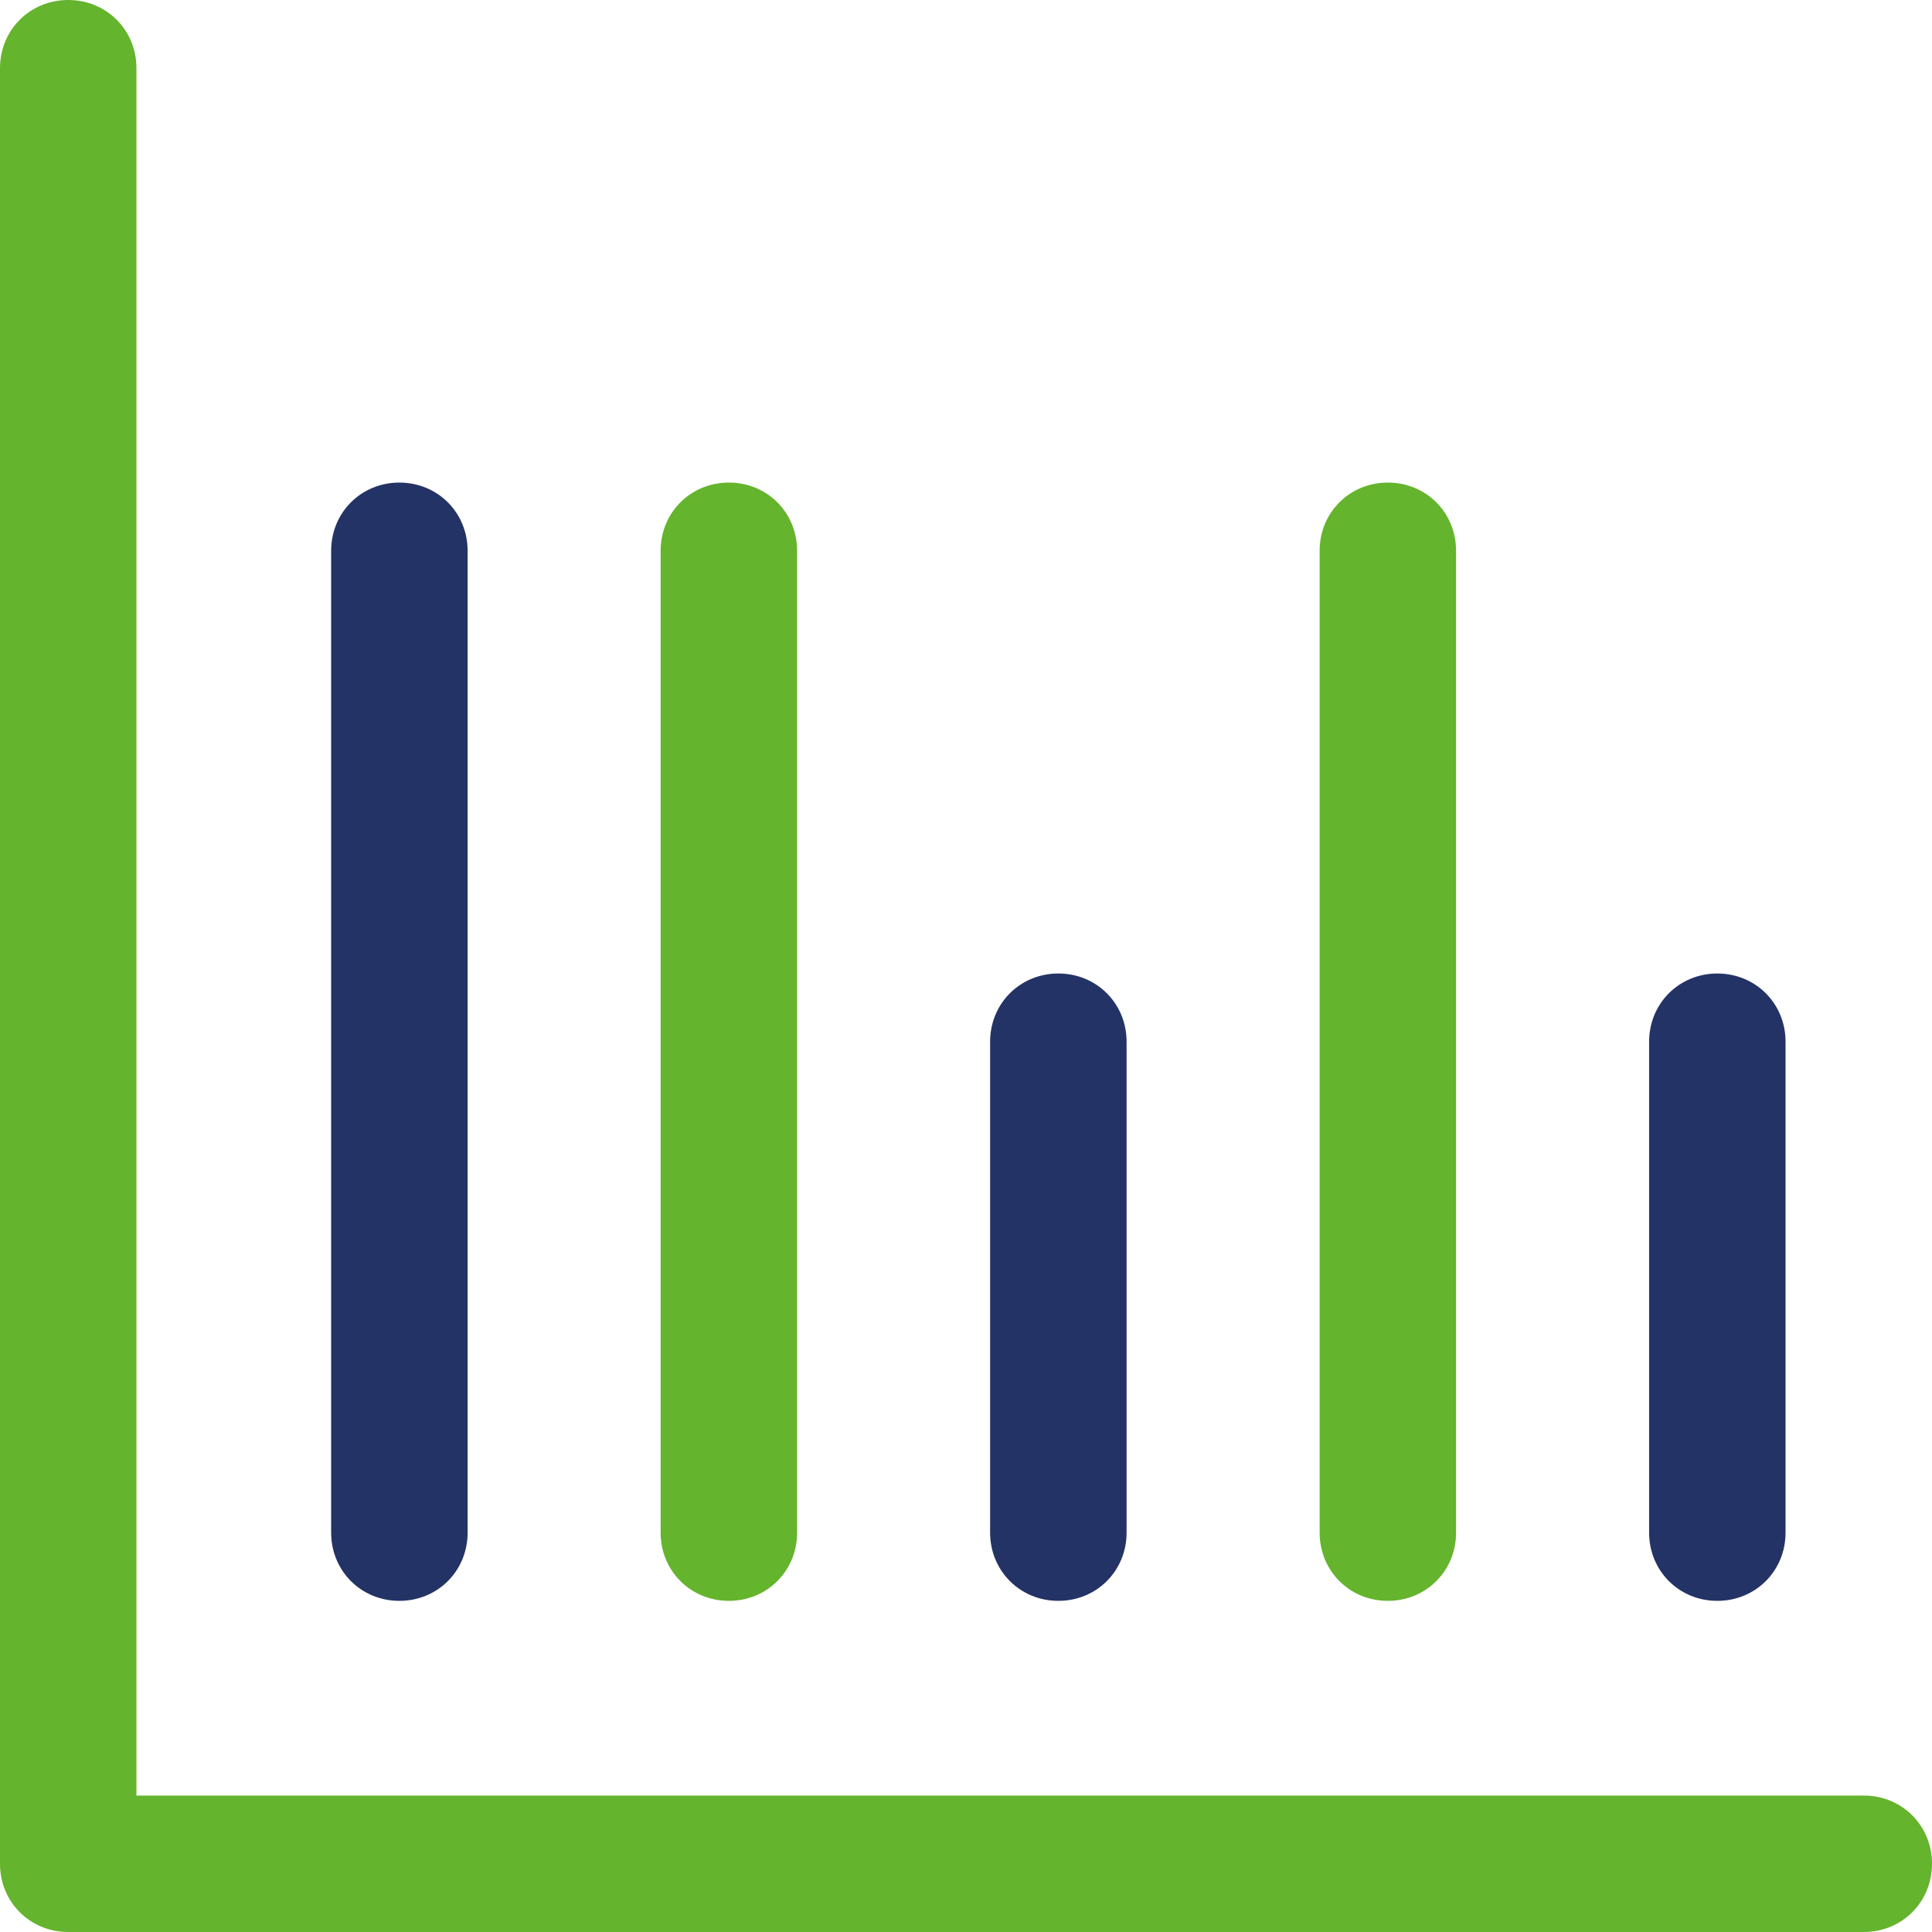 <?xml version="1.0" encoding="UTF-8"?>
<svg width="50px" height="50px" viewBox="0 0 50 50" version="1.1" xmlns="http://www.w3.org/2000/svg" xmlns:xlink="http://www.w3.org/1999/xlink">
    <!-- Generator: Sketch 43.2 (39069) - http://www.bohemiancoding.com/sketch -->
    <title>promiss_icon_verrechnungssaetze</title>
    <desc>Created with Sketch.</desc>
    <defs></defs>
    <g id="assets" stroke="none" stroke-width="1" fill="none" fill-rule="evenodd">
        <g id="promiss_icon_verrechnungssaetze">
            <g id="Group-3">
                <path d="M48.234,46.469 L3.531,46.469 L3.531,1.766 C3.531,0.775 2.756,0 1.766,0 C0.775,0 0,0.775 0,1.766 L0,48.234 C0,49.225 0.775,50 1.766,50 L48.234,50 C49.225,50 50,49.225 50,48.234 C50,47.244 49.225,46.469 48.234,46.469 L48.234,46.469 Z" id="Shape" fill="#64B42D"></path>
                <path d="M20.629,39.664 L20.629,14.255 C20.629,13.264 19.854,12.489 18.863,12.489 C17.873,12.489 17.097,13.264 17.097,14.255 L17.097,39.664 C17.097,40.655 17.873,41.43 18.863,41.43 C19.854,41.43 20.629,40.655 20.629,39.664 L20.629,39.664 Z" id="Shape" fill="#64B42D"></path>
                <path d="M12.102,39.664 L12.102,14.255 C12.102,13.264 11.326,12.489 10.336,12.489 C9.345,12.489 8.57,13.264 8.57,14.255 L8.57,39.664 C8.57,40.655 9.345,41.43 10.336,41.43 C11.326,41.43 12.102,40.655 12.102,39.664 L12.102,39.664 Z" id="Shape" fill="#243365"></path>
                <path d="M37.683,39.664 L37.683,14.255 C37.683,13.264 36.908,12.489 35.917,12.489 C34.927,12.489 34.152,13.264 34.152,14.255 L34.152,39.664 C34.152,40.655 34.927,41.43 35.917,41.43 C36.908,41.43 37.683,40.655 37.683,39.664 L37.683,39.664 Z" id="Shape" fill="#64B42D"></path>
                <path d="M46.21,39.664 L46.21,26.96 C46.21,25.969 45.435,25.194 44.444,25.194 C43.454,25.194 42.679,25.969 42.679,26.96 L42.679,39.664 C42.679,40.655 43.454,41.43 44.444,41.43 C45.435,41.43 46.21,40.655 46.21,39.664 L46.21,39.664 Z" id="Shape" fill="#243365"></path>
                <path d="M29.156,39.664 L29.156,26.96 C29.156,25.969 28.381,25.194 27.39,25.194 C26.4,25.194 25.624,25.969 25.624,26.96 L25.624,39.664 C25.624,40.655 26.4,41.43 27.39,41.43 C28.381,41.43 29.156,40.655 29.156,39.664 L29.156,39.664 Z" id="Shape" fill="#243365"></path>
            </g>
        </g>
    </g>
</svg>